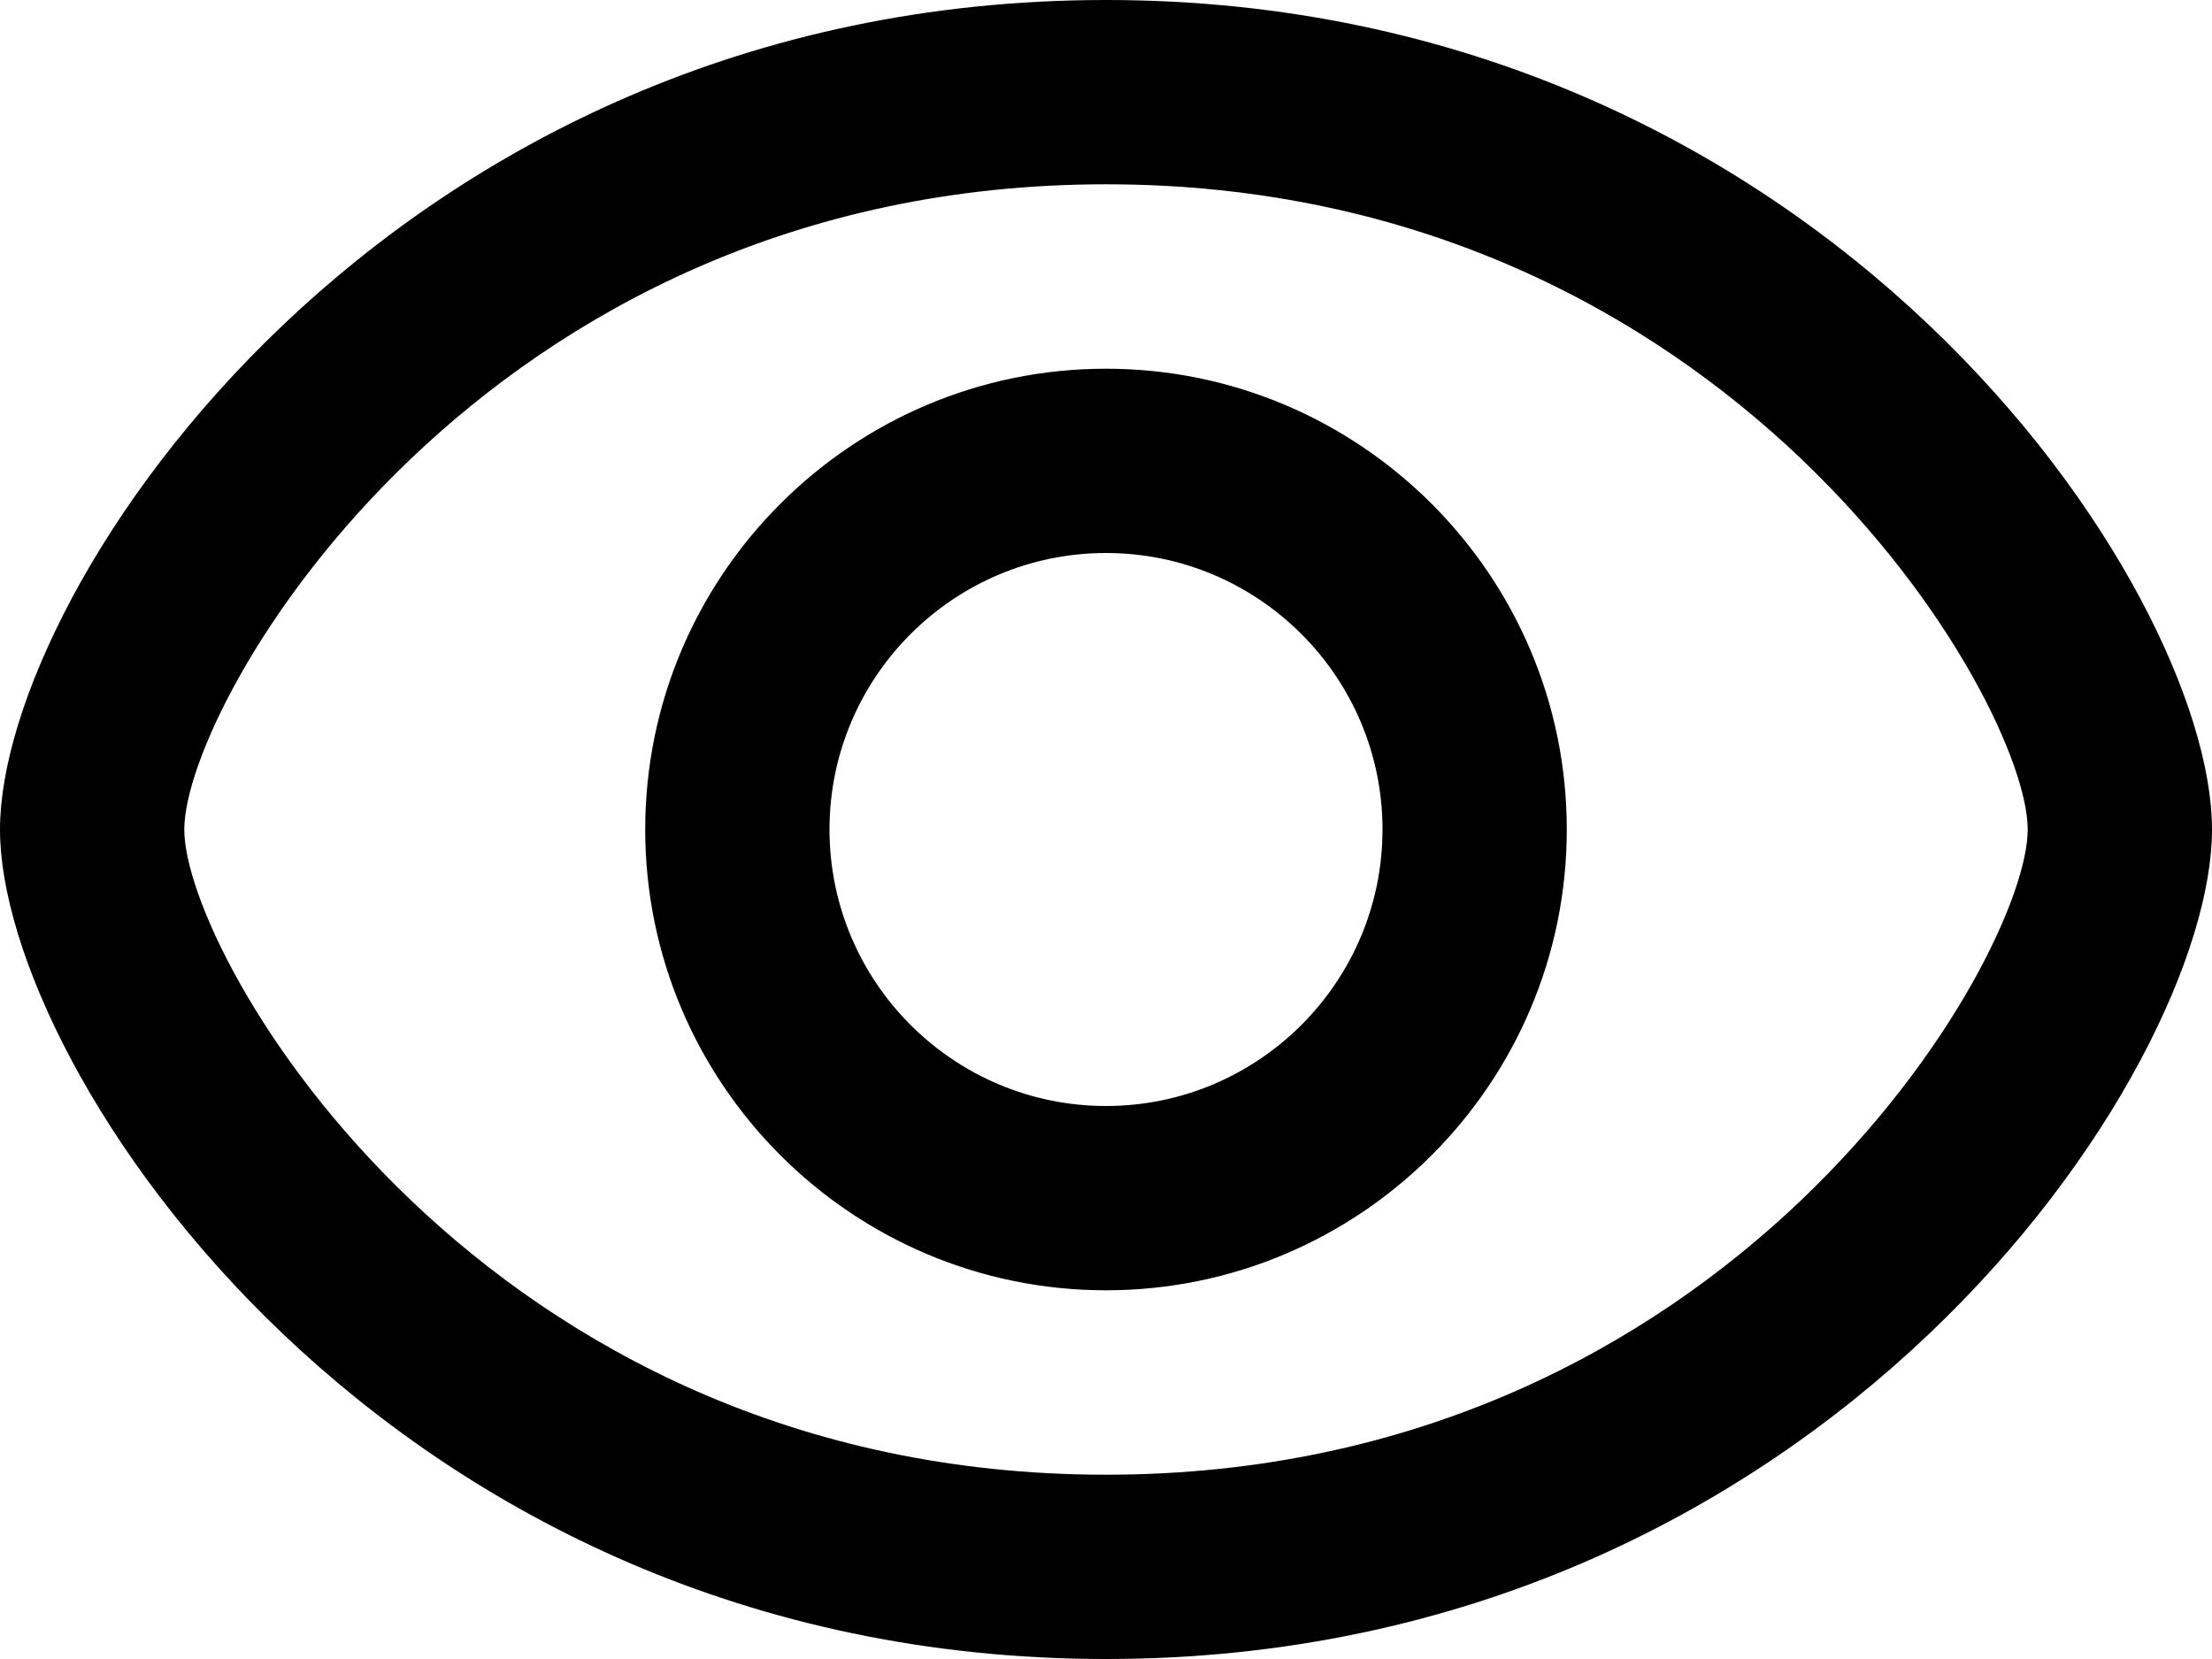 <?xml version="1.0" encoding="UTF-8"?>
<svg width="16px" height="12px" viewBox="0 0 16 12" version="1.1" xmlns="http://www.w3.org/2000/svg" xmlns:xlink="http://www.w3.org/1999/xlink">
    <title>Shape</title>
    <g id="Luis---Designs" stroke="none" stroke-width="1" fill="none" fill-rule="evenodd">
        <g id="v5_07_Blog-Post" transform="translate(-572, -286)" fill="#000000">
            <path d="M580,298 C574.803,298 572,293.741 572,292 C572,290.259 574.803,286 580,286 C585.197,286 588,290.259 588,292 C588,293.741 585.197,298 580,298 Z M580,287.333 C575.477,287.333 573.333,291.076 573.333,292 C573.333,292.924 575.477,296.667 580,296.667 C584.523,296.667 586.667,292.924 586.667,292 C586.667,291.076 584.523,287.333 580,287.333 Z M580,295.333 C578.162,295.333 576.667,293.838 576.667,292 C576.667,290.162 578.162,288.667 580,288.667 C581.838,288.667 583.333,290.162 583.333,292 C583.333,293.838 581.838,295.333 580,295.333 Z M580,290 C578.897,290 578,290.897 578,292 C578,293.103 578.897,294 580,294 C581.103,294 582,293.103 582,292 C582,290.897 581.103,290 580,290 Z" id="Shape"></path>
        </g>
    </g>
</svg>